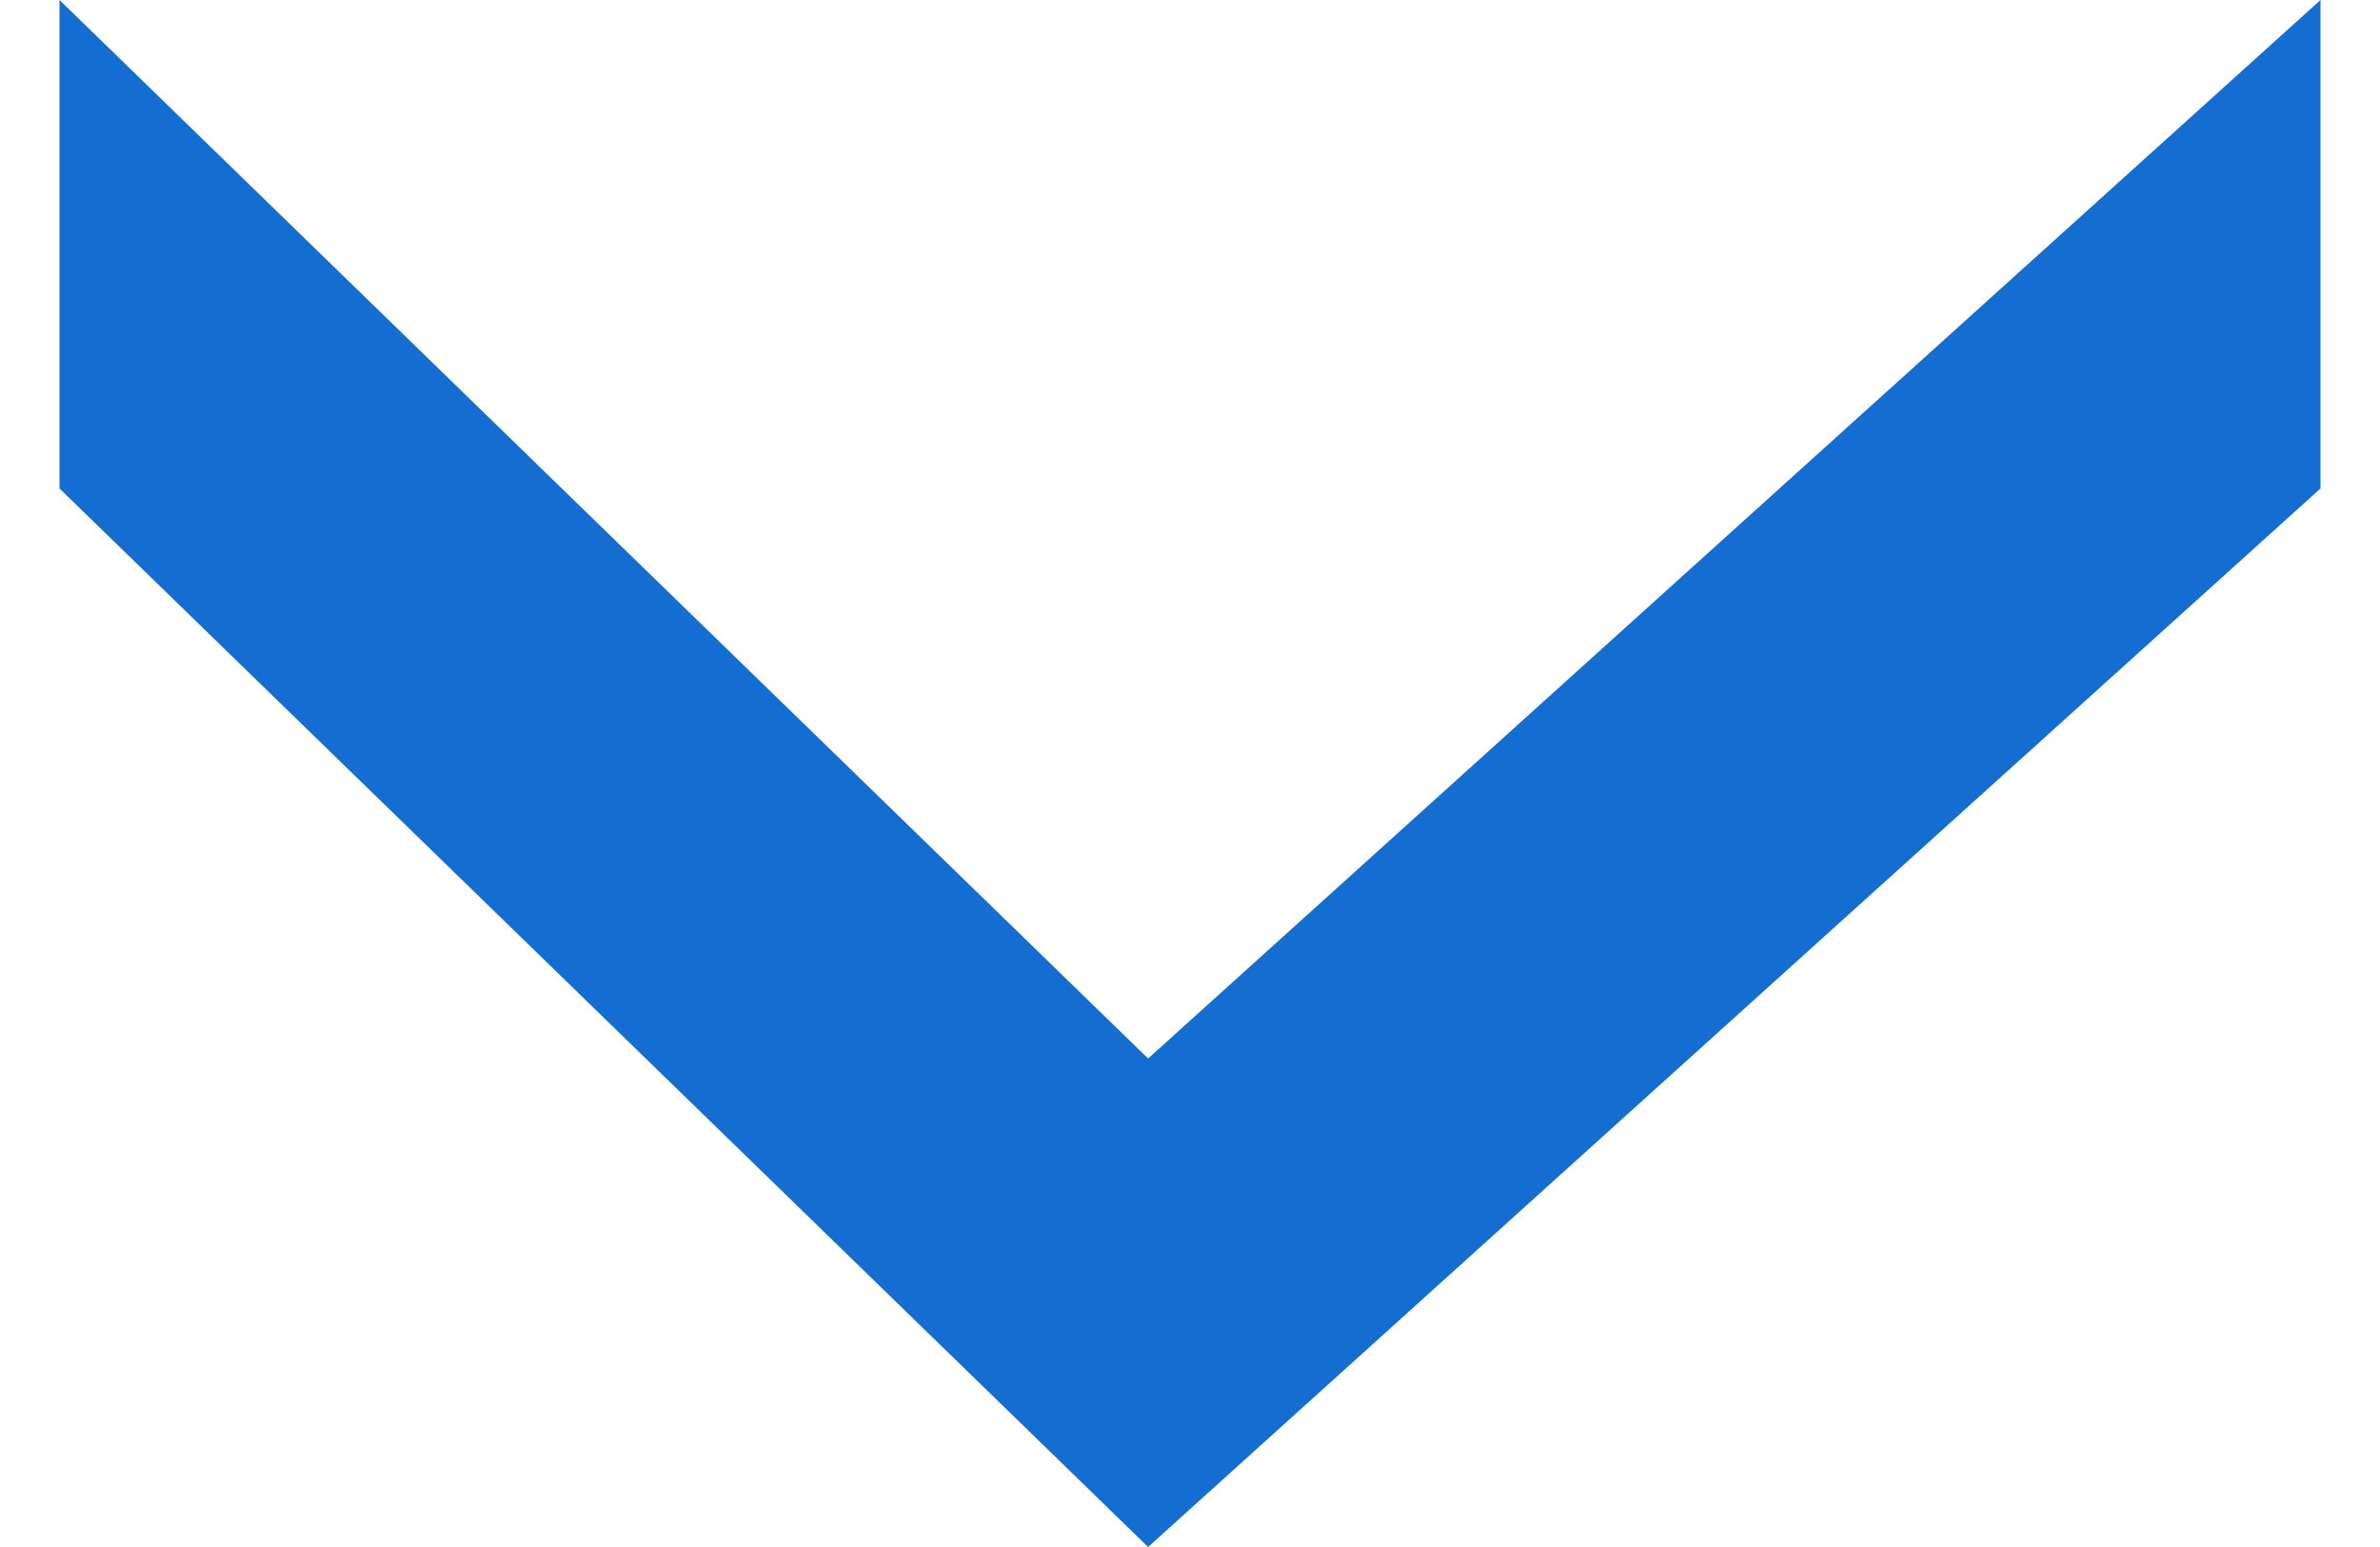 <?xml version="1.0" encoding="UTF-8"?>
<svg width="20px" height="13px" viewBox="0 0 20 13" version="1.1" xmlns="http://www.w3.org/2000/svg" xmlns:xlink="http://www.w3.org/1999/xlink">
    <!-- Generator: Sketch 63.1 (92452) - https://sketch.com -->
    <title>路径</title>
    <desc>Created with Sketch.</desc>
    <g id="页面-1" stroke="none" stroke-width="1" fill="none" fill-rule="evenodd">
        <g id="首页-12-02备份-2" transform="translate(-1621, -518)" fill="#146ED1" fill-rule="nonzero">
            <g id="BODY" transform="translate(260, 437)">
                <g id="热点头条" transform="translate(1, 0)">
                    <g id="编组" transform="translate(1360, 25)">
                        <polygon id="路径" transform="translate(10, 62.5) rotate(-270) translate(-10, -62.5) " points="16.5 62.852 7.605 53 3.5 53 12.395 62.852 3.5 72 7.605 72"></polygon>
                    </g>
                </g>
            </g>
        </g>
    </g>
</svg>